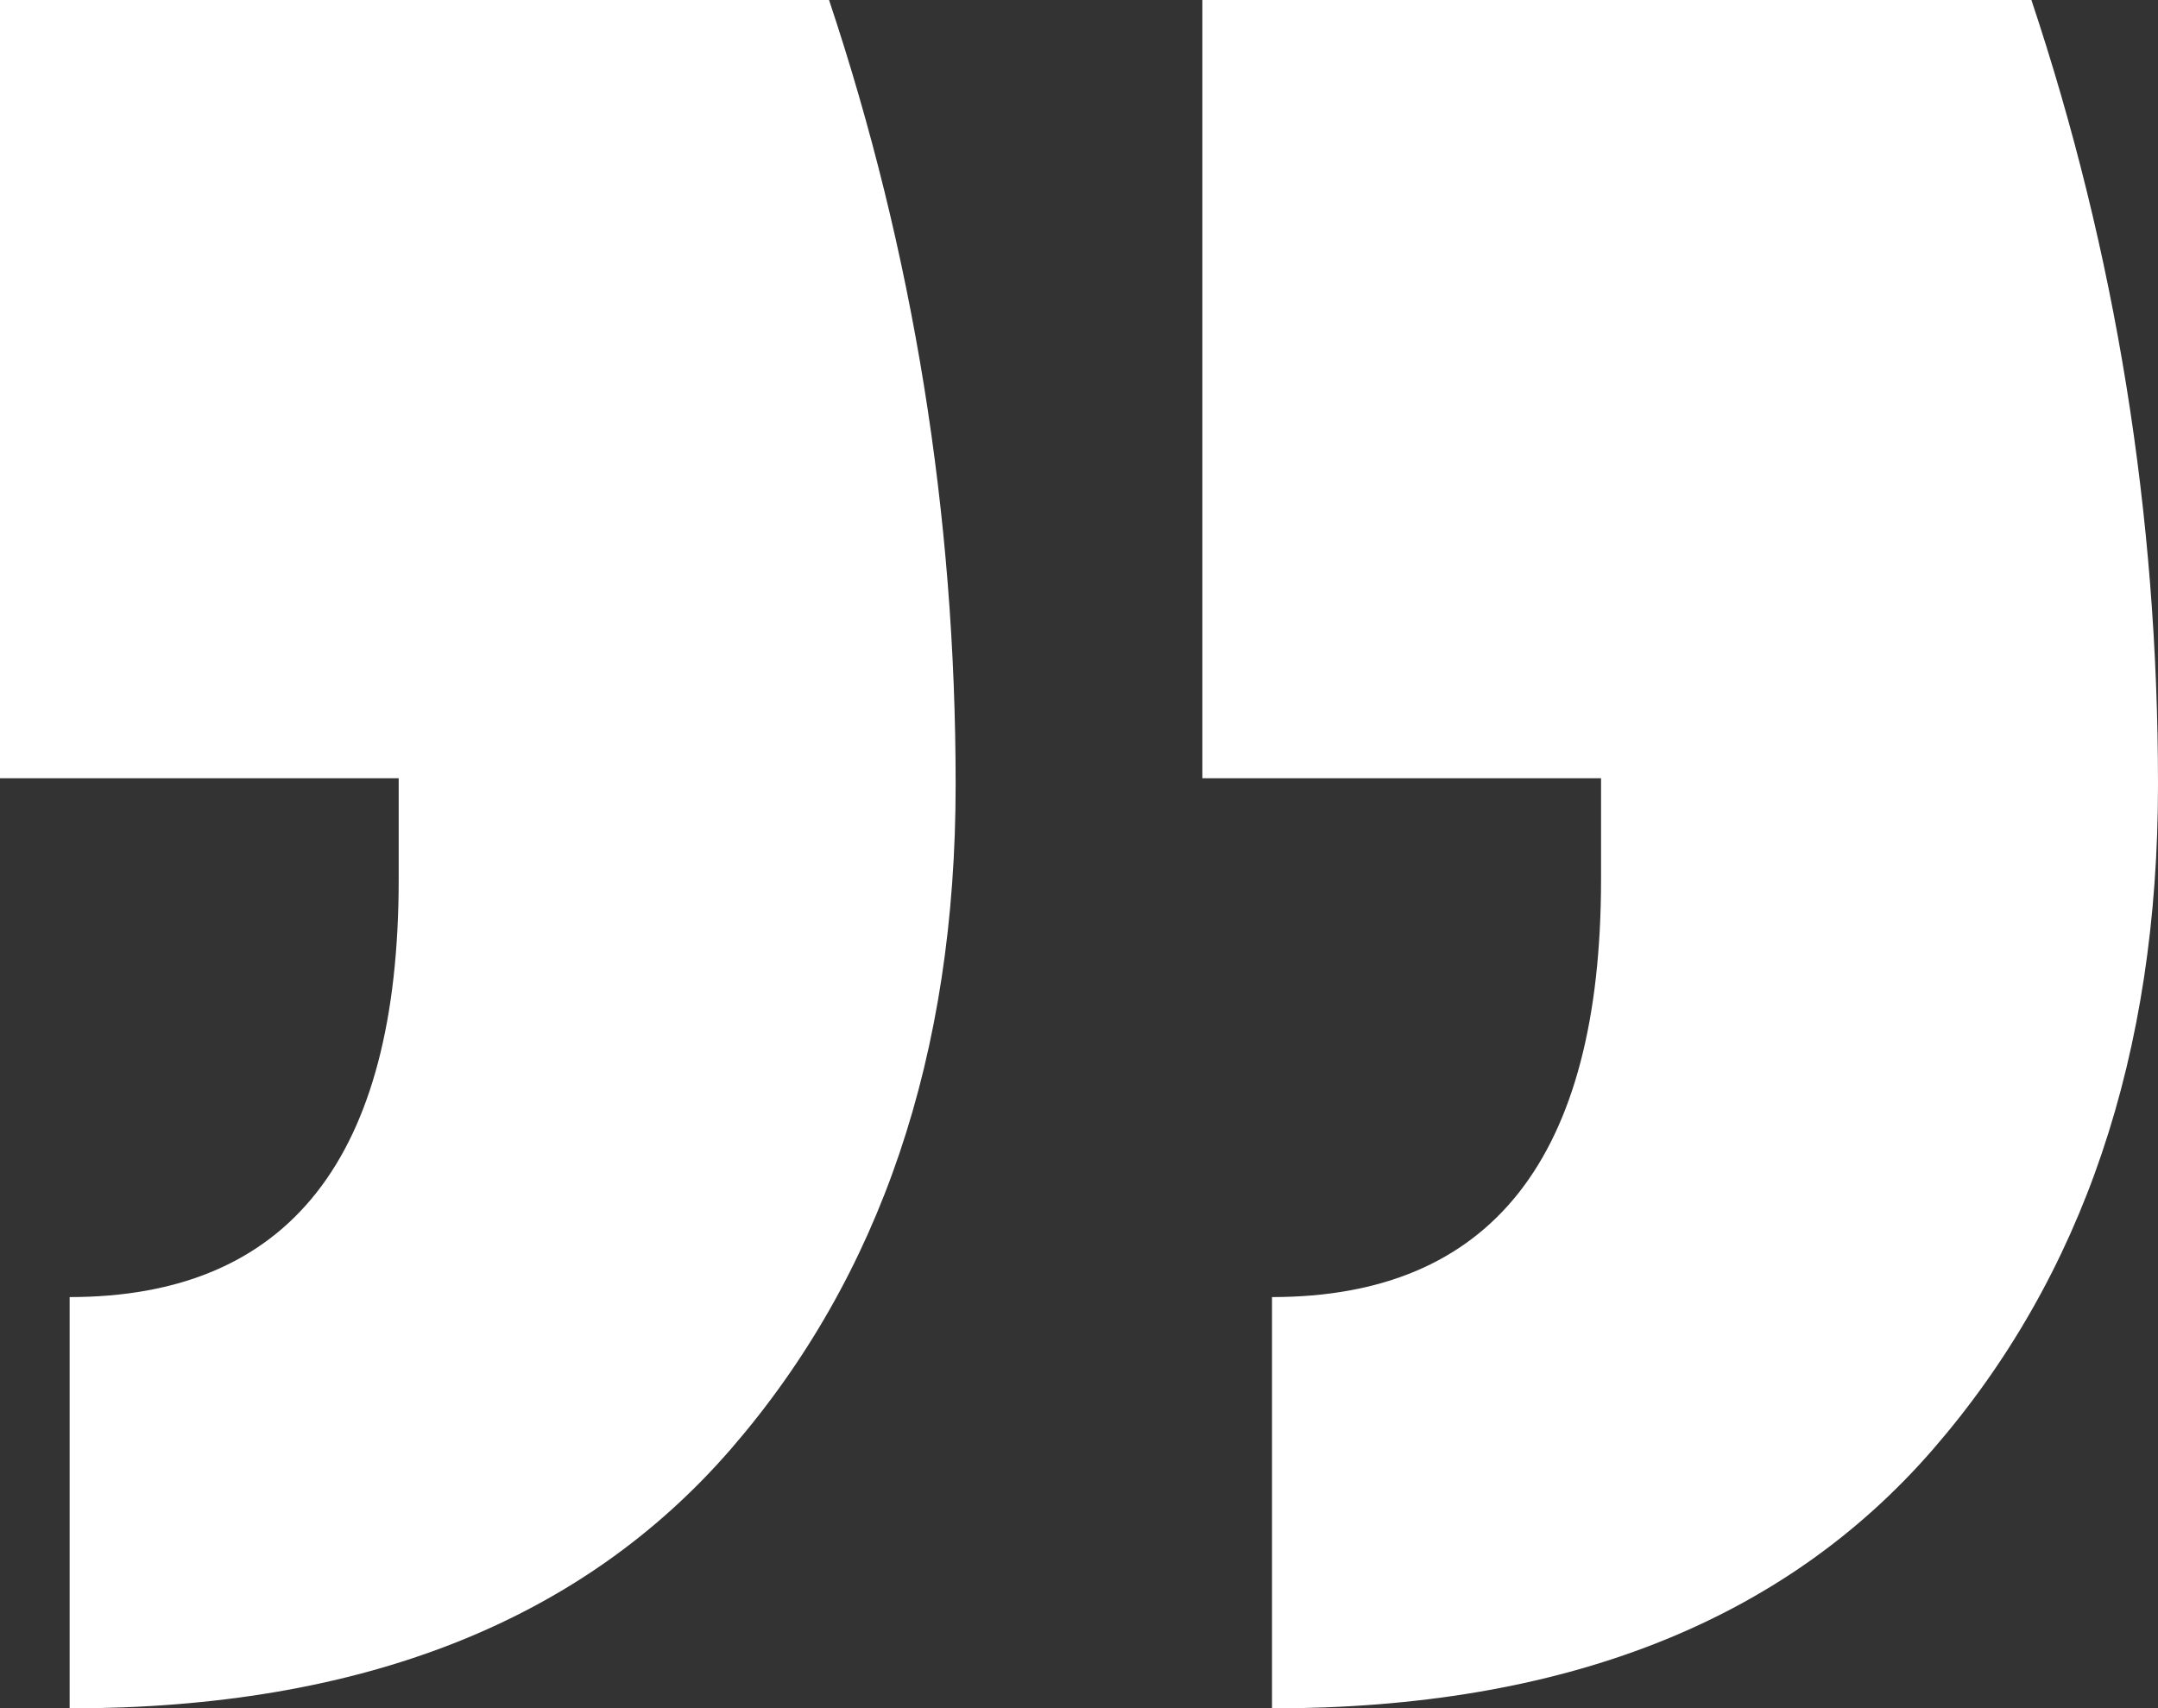 <?xml version="1.0" encoding="UTF-8"?><svg id="Layer_2" xmlns="http://www.w3.org/2000/svg" viewBox="0 0 233.02 184.5"><rect x="0" y="0" width="233.02" height="184.5" fill="#333333" stroke="none"/><defs><style>.cls-1{fill:#fff;}</style></defs><g id="Header"><path class="cls-1" d="M129.83,0h89.52c9.12,27.33,13.67,55.57,13.67,84.73s-8.08,53.07-24.26,71.75c-16.17,18.67-39.98,28.02-71.41,28.02v-44.42c23.69,0,35.53-15.03,35.53-45.1v-10.93h-43.05V0ZM0,0h89.52c9.12,27.33,13.67,55.57,13.67,84.73s-8.08,53.07-24.26,71.75c-16.17,18.67-39.98,28.02-71.41,28.02v-44.42c23.69,0,35.53-15.03,35.53-45.1v-10.93H0V0Z"/></g></svg>